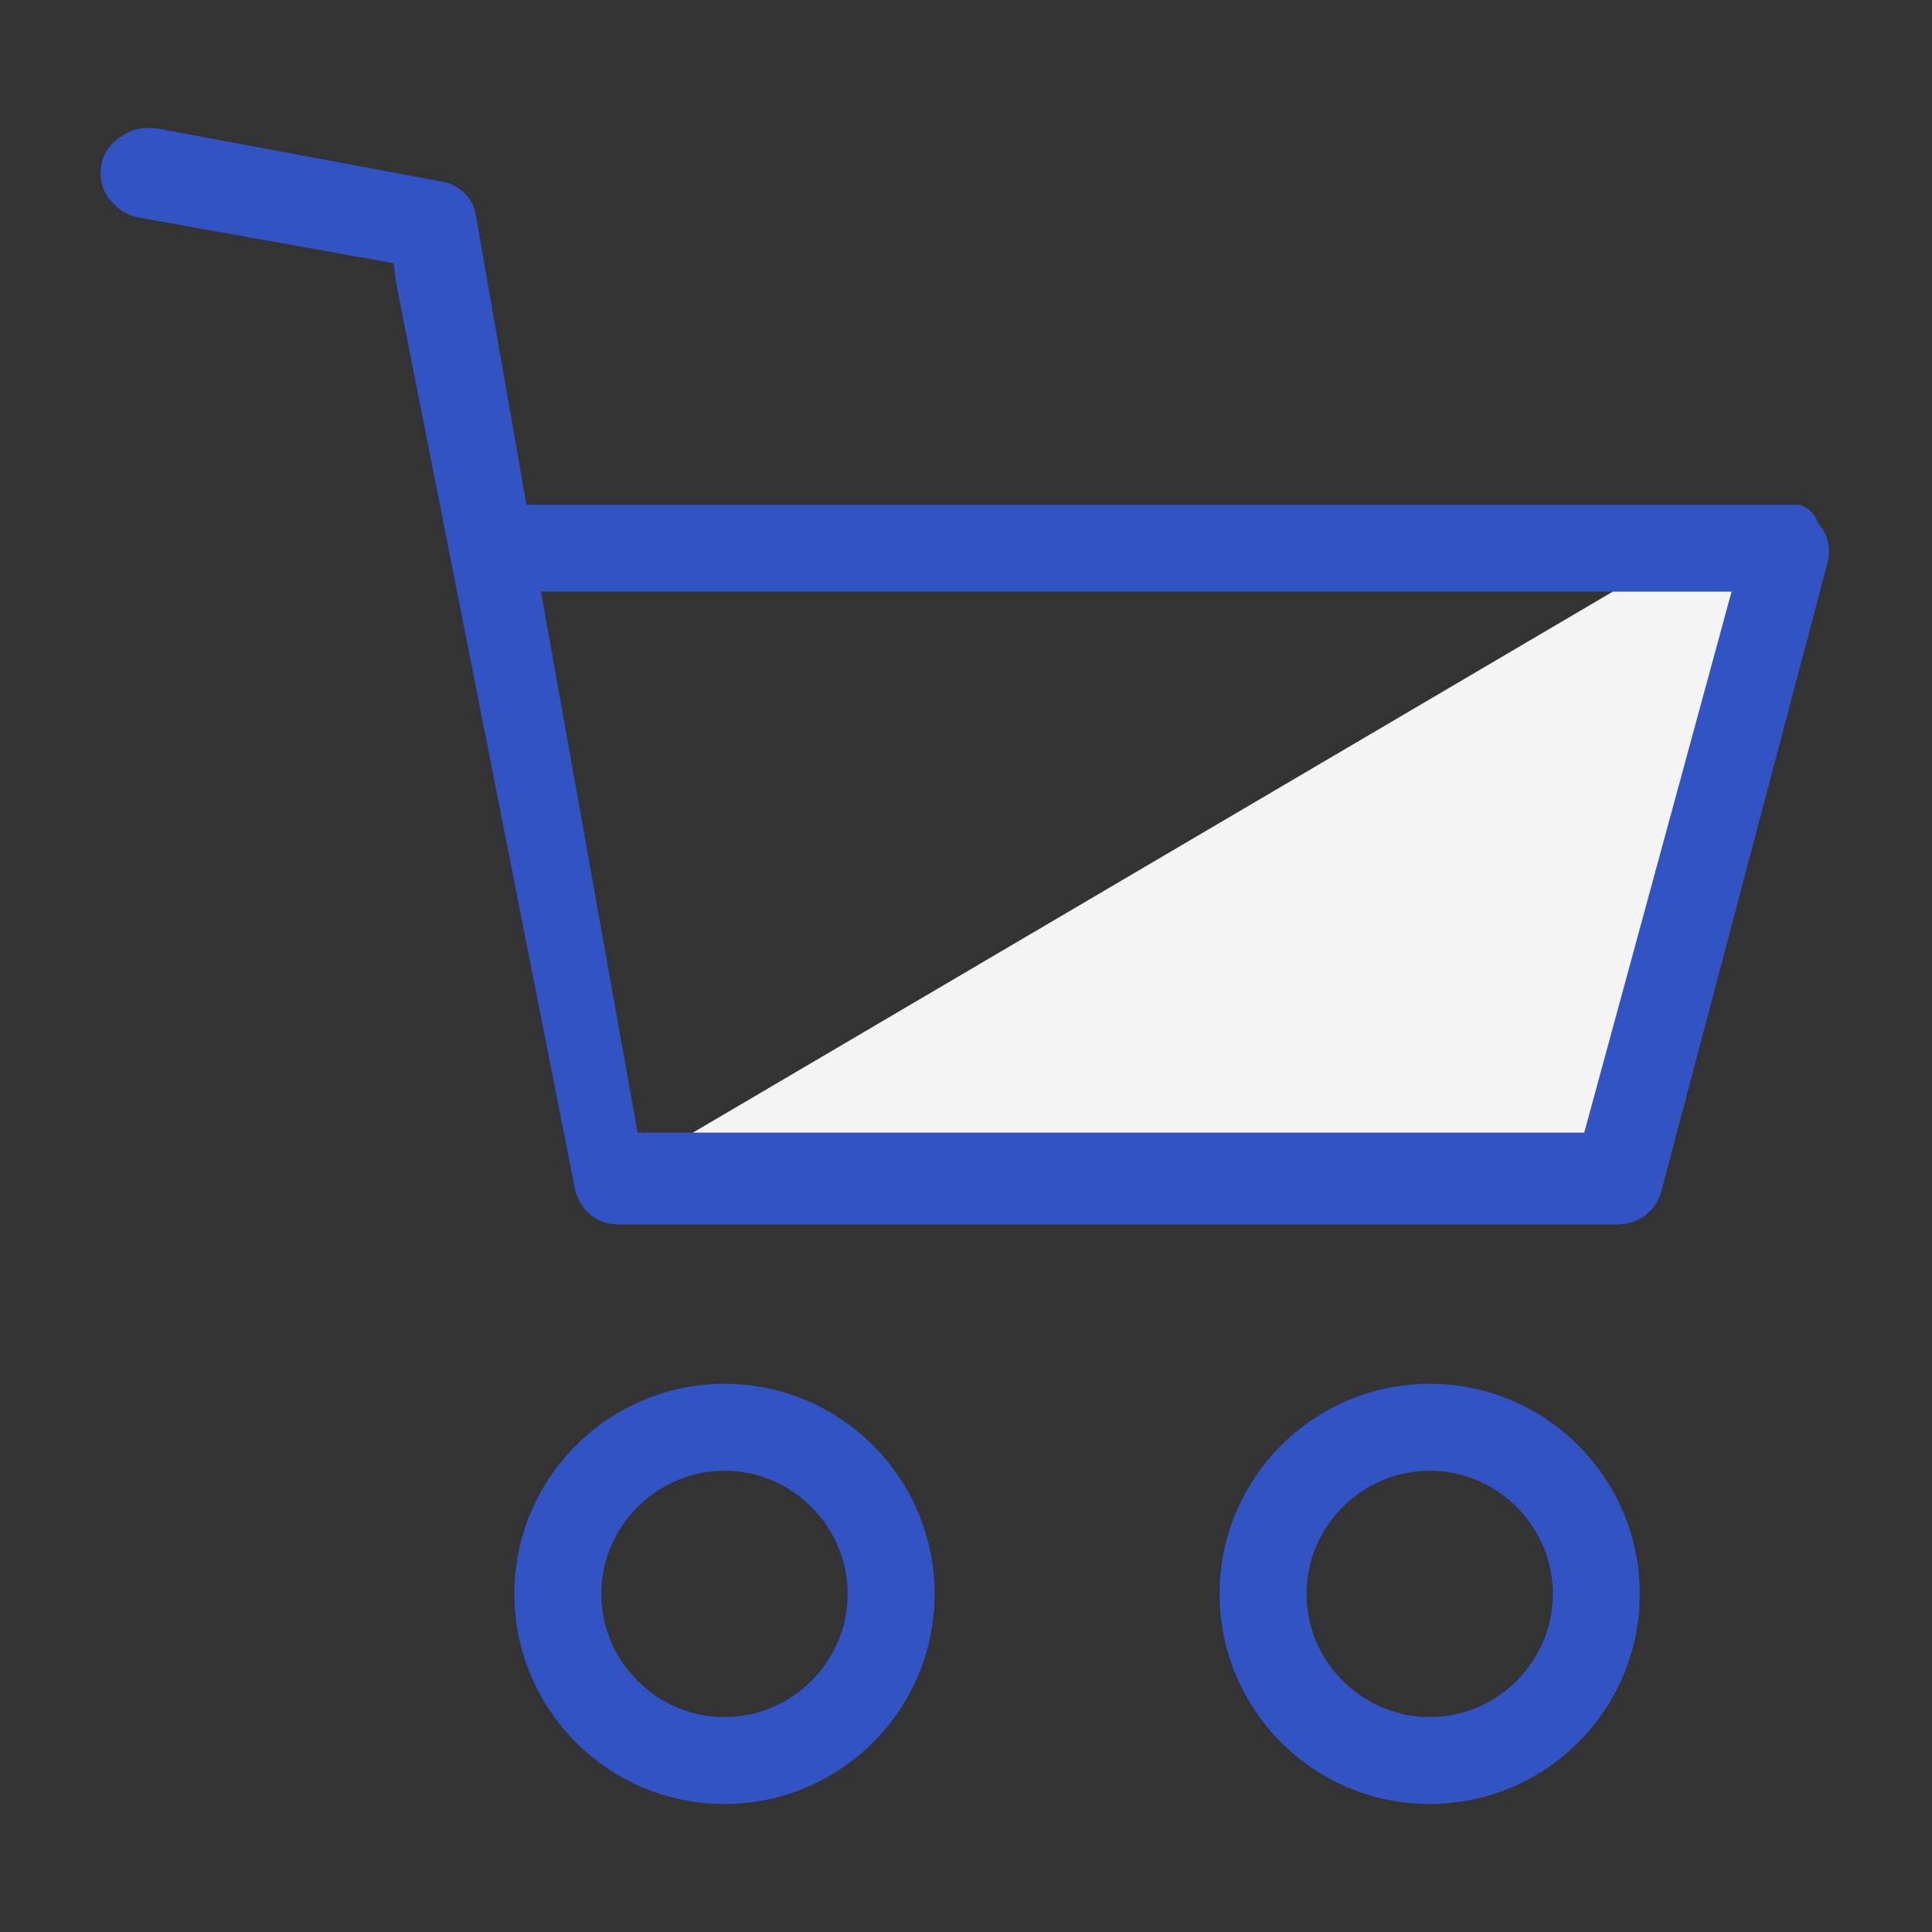 <?xml version="1.0" encoding="utf-8"?>
<!-- Generator: Adobe Illustrator 22.0.1, SVG Export Plug-In . SVG Version: 6.00 Build 0)  -->
<svg version="1.1" id="Layer_1" xmlns="http://www.w3.org/2000/svg" xmlns:xlink="http://www.w3.org/1999/xlink" x="0px" y="0px"
	 viewBox="0 0 80 80" style="enable-background:new 0 0 80 80;" xml:space="preserve">
<rect x="0" y="0" width="80" height="80" fill="#333333" stroke="none"/>
<style type="text/css">
	.st0{fill:#FFFFFF;}
	.st1{fill:#F4F4F4;}
	.st2{fill:#3253C4;}
	.st3{fill:#3253C4;stroke:#3253C4;stroke-miterlimit:10;}
	.st4{fill:none;}
	.st5{fill:none;stroke:#3253C4;stroke-width:3.3;stroke-miterlimit:10;}
</style>
<g>
	<polygon class="st1" points="71.2,21.9 25.8,48.6 66.8,48.6 74.7,24.8 	"/>
	<path class="st2" d="M30,57.3c-4.8,0-8.7,3.9-8.7,8.7c0,4.8,3.9,8.7,8.7,8.7s8.7-3.9,8.7-8.7C38.7,61.2,34.8,57.3,30,57.3z
		 M30,71.1c-2.8,0-5.1-2.3-5.1-5.1c0-2.8,2.3-5.1,5.1-5.1s5.1,2.3,5.1,5.1C35.1,68.8,32.8,71.1,30,71.1z"/>
	<path class="st2" d="M59.2,57.3c-4.8,0-8.7,3.9-8.7,8.7c0,4.8,3.9,8.7,8.7,8.7c4.8,0,8.7-3.9,8.7-8.7C67.9,61.2,64,57.3,59.2,57.3z
		 M59.2,71.1c-2.8,0-5.1-2.3-5.1-5.1c0-2.8,2.3-5.1,5.1-5.1s5.1,2.3,5.1,5.1C64.3,68.8,62,71.1,59.2,71.1z"/>
	<path class="st2" d="M74.5,20.9H21.8l-2.1-12c-0.1-0.7-0.7-1.3-1.5-1.4L6.4,5.3c-0.1,0-0.2,0-0.3,0c-0.4,0-0.7,0.1-1,0.3
		C4.6,5.9,4.3,6.3,4.2,6.8c-0.1,0.5,0,1,0.3,1.4c0.3,0.4,0.7,0.7,1.2,0.8l10.6,1.9l0.1,0.8l7.4,37.5c0.2,0.9,0.9,1.5,1.8,1.5h41.4
		c0.9,0,1.6-0.6,1.8-1.4l6.9-26.1c0.1-0.5,0-1.1-0.4-1.5C75.1,21.1,74.6,20.9,74.5,20.9z M65.6,46.9H26.4l-4-22.4h49.3L65.6,46.9z"
		/>
</g>
</svg>
